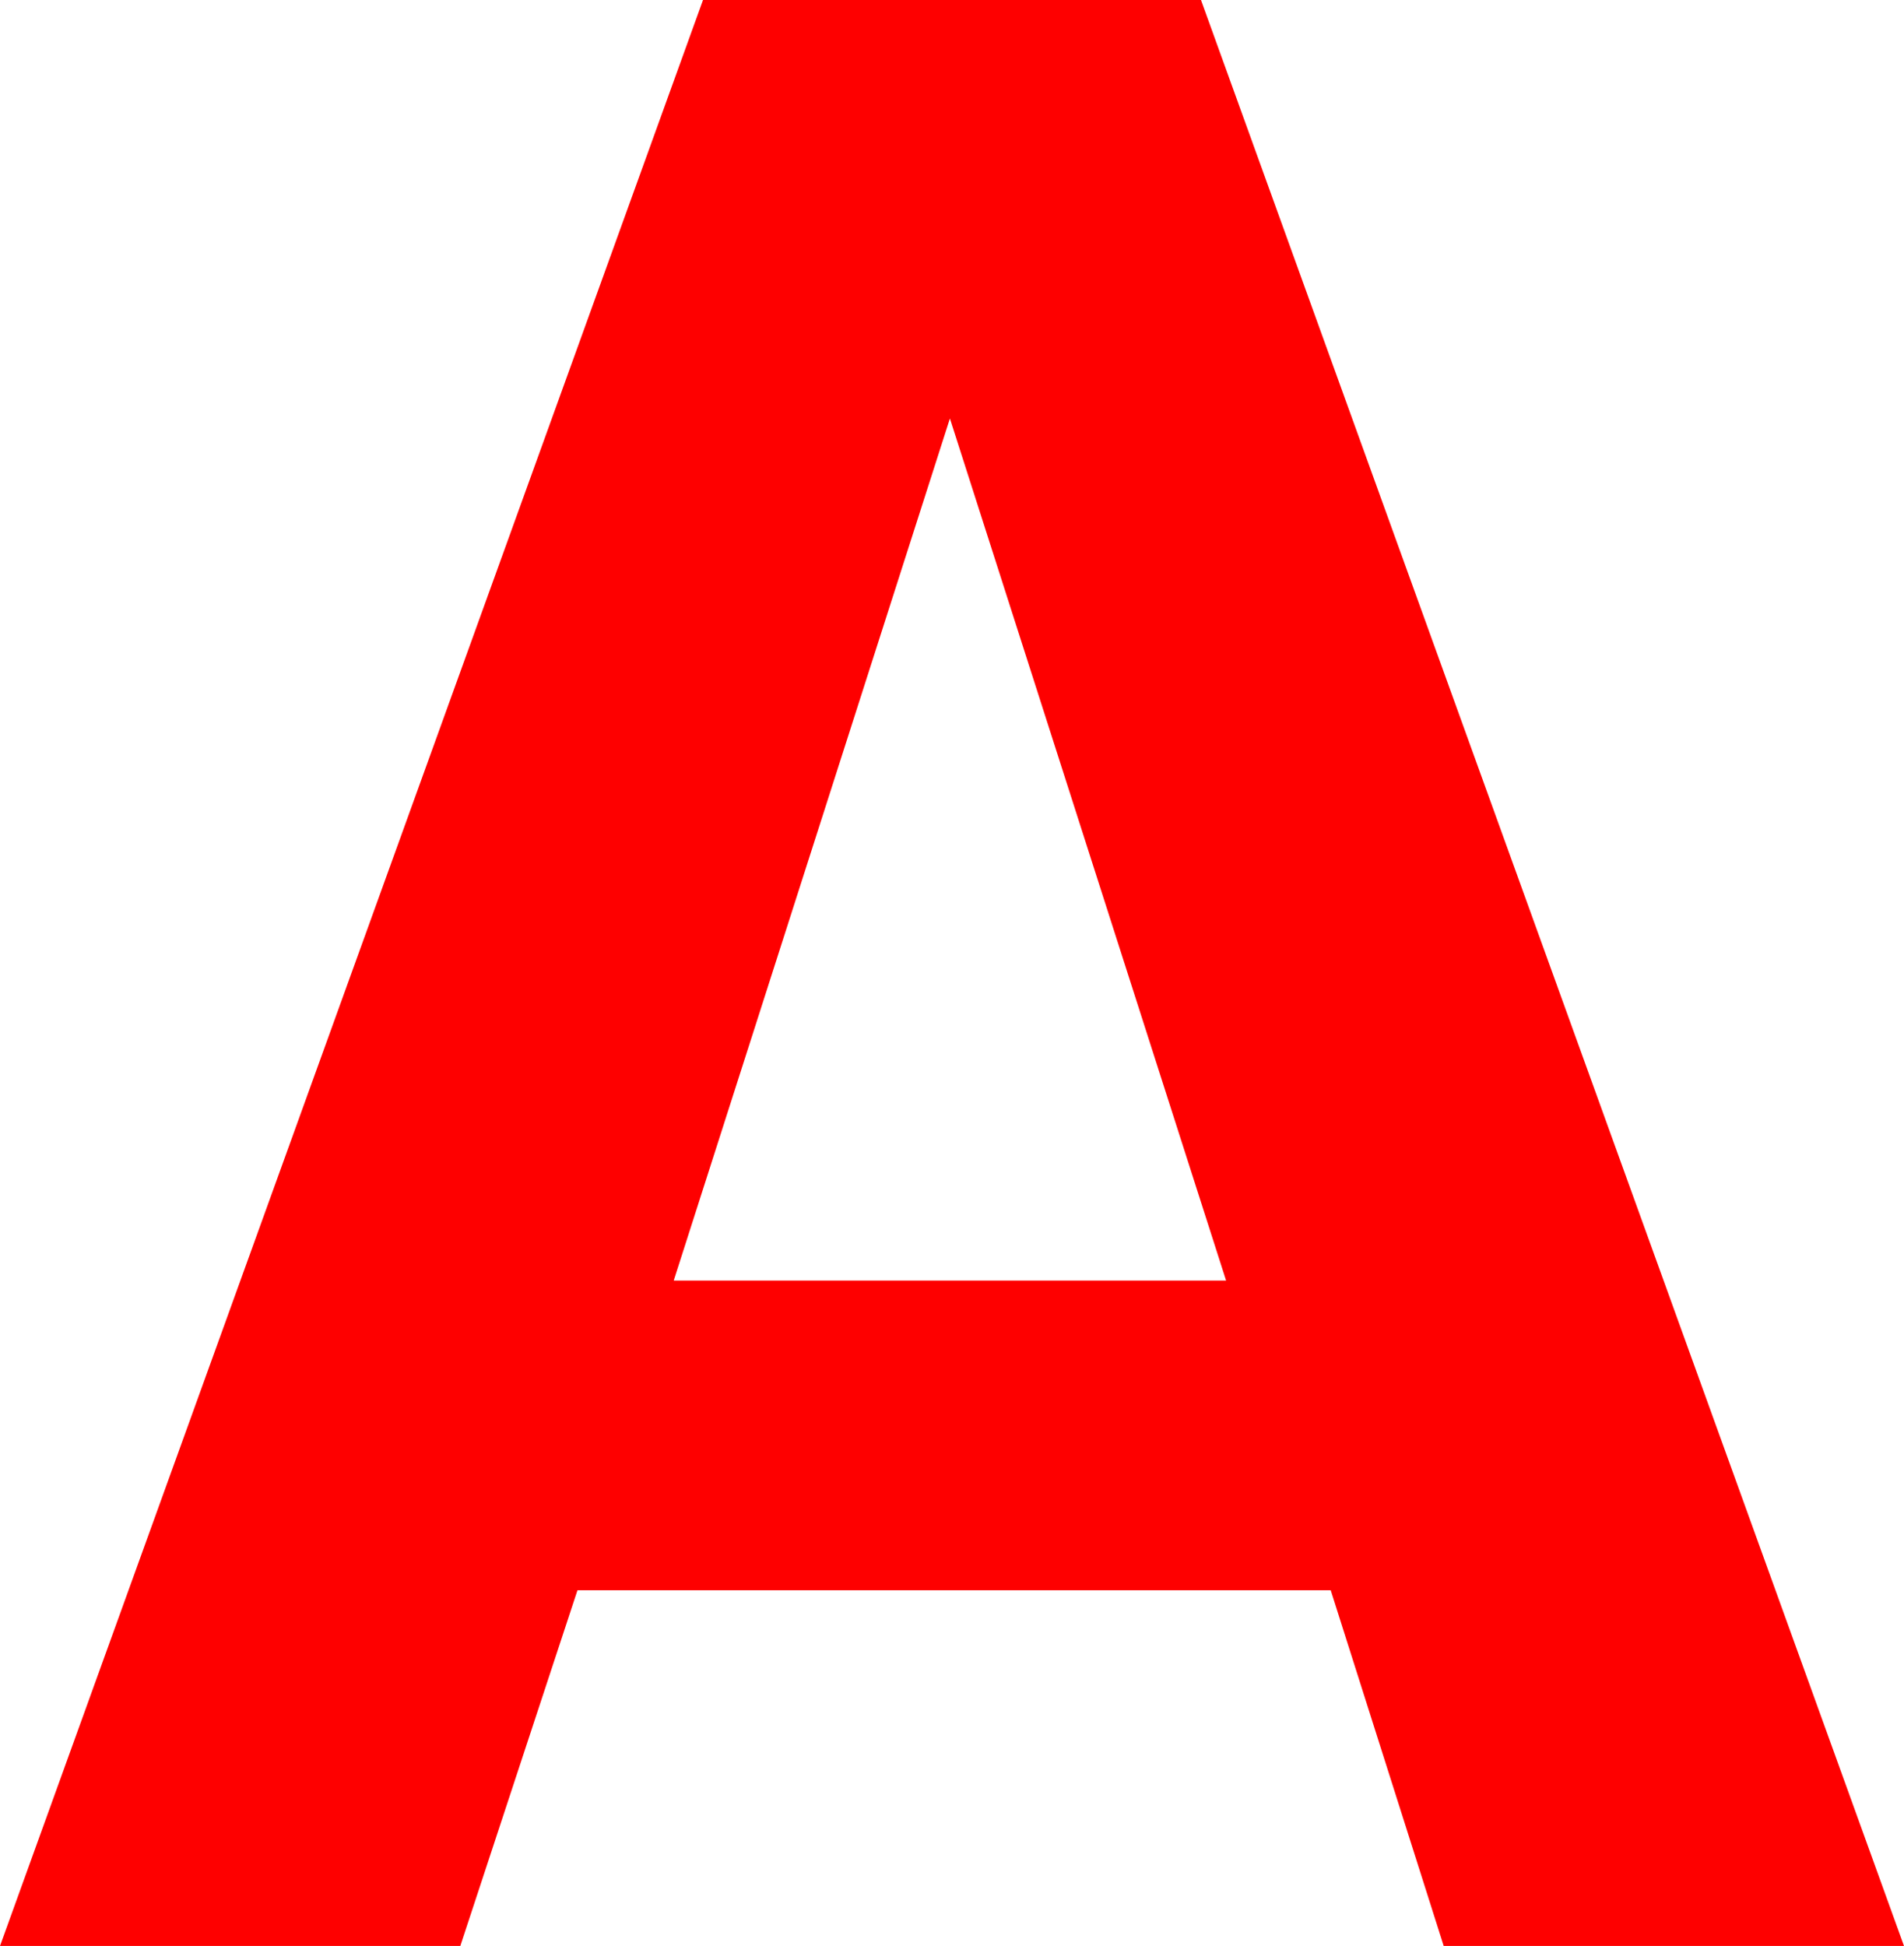 <?xml version="1.0" encoding="utf-8"?>
<!-- Generator: Adobe Illustrator 24.3.0, SVG Export Plug-In . SVG Version: 6.00 Build 0)  -->
<svg version="1.1" id="レイヤー_1" xmlns="http://www.w3.org/2000/svg" xmlns:xlink="http://www.w3.org/1999/xlink" x="0px"
	 y="0px" viewBox="0 0 45.5 46.5" style="enable-background:new 0 0 45.5 46.5;" xml:space="preserve">
<style type="text/css">
	.st0{fill:#FE0000;}
</style>
<path class="st0" d="M13.8,38L11,46.5H0L16.8,0h11.9l16.8,46.5h-11L31.8,38H13.8z M29.3,30.6L22.7,10l-6.6,20.6H29.3z"/>
</svg>
